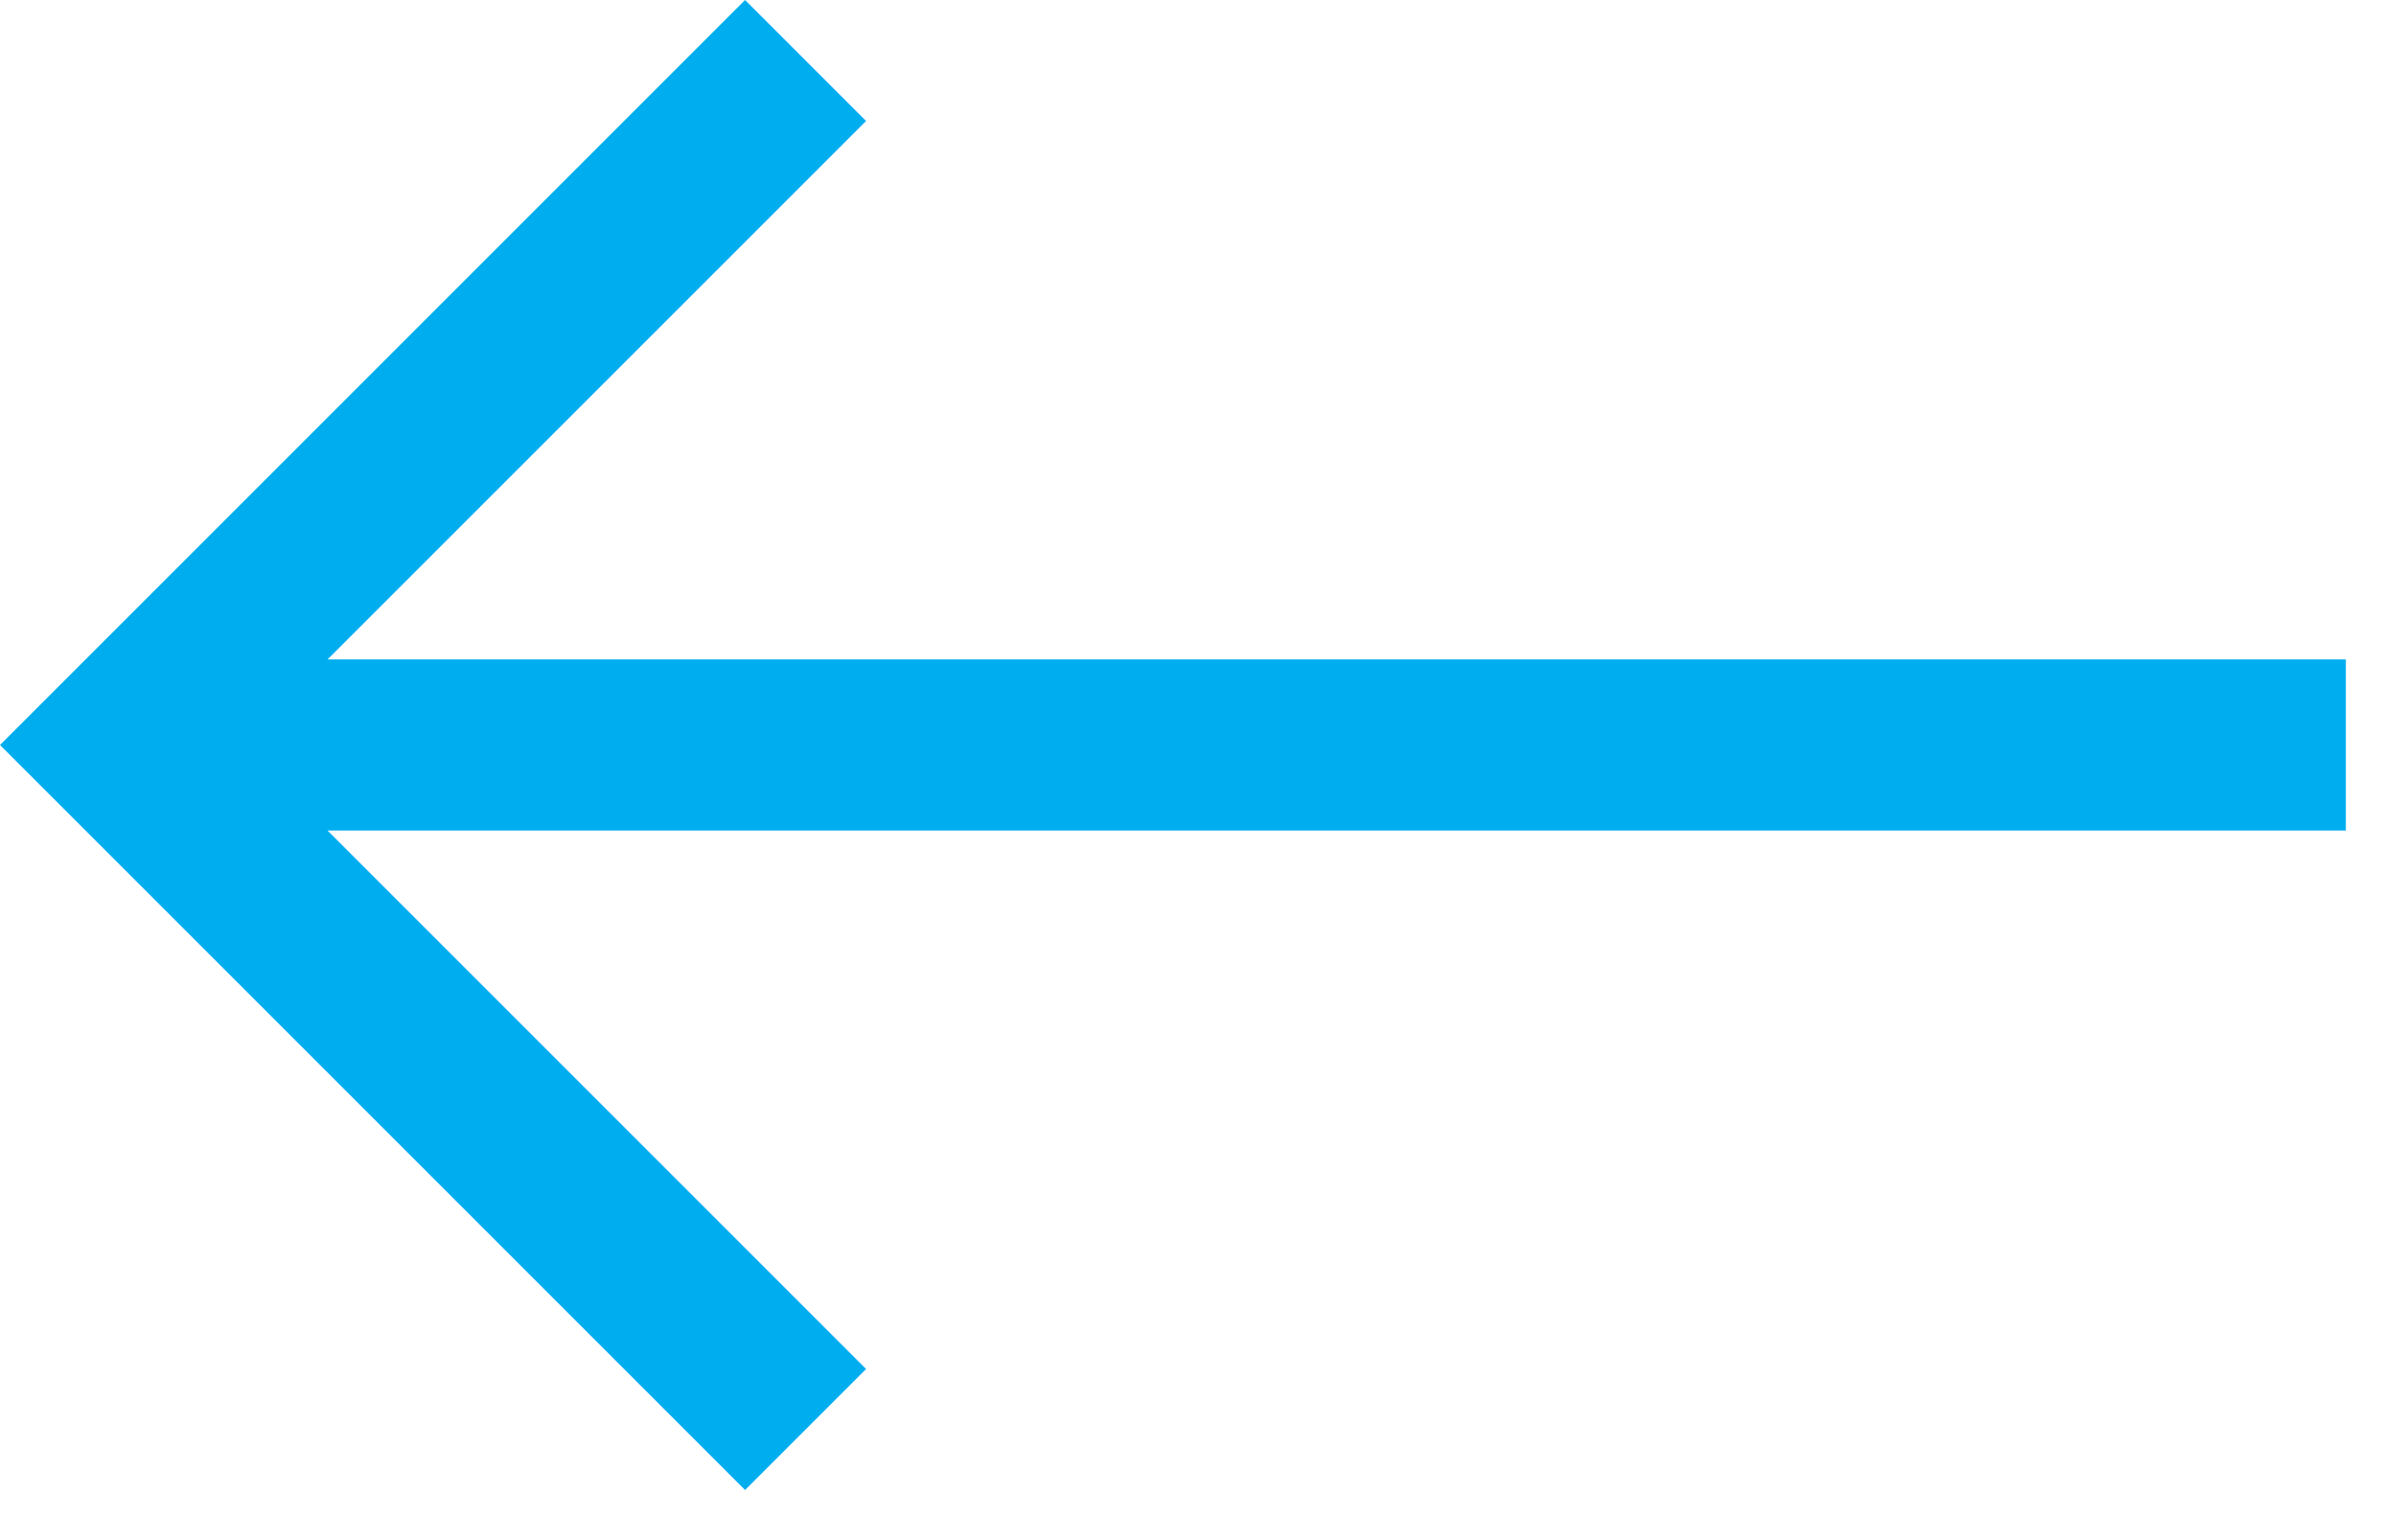 <?xml version="1.0" encoding="UTF-8"?>
<svg xmlns="http://www.w3.org/2000/svg" viewBox="0 0 28 18">
  <polygon fill="#00AEEF" points="0 9.707 23.586 9.707 17.293 16 18.707 17.414 27.414 8.707 18.707 0 17.293 1.414 23.586 7.707 0 7.707" transform="rotate(-180 13.707 8.707)"></polygon>
</svg>
